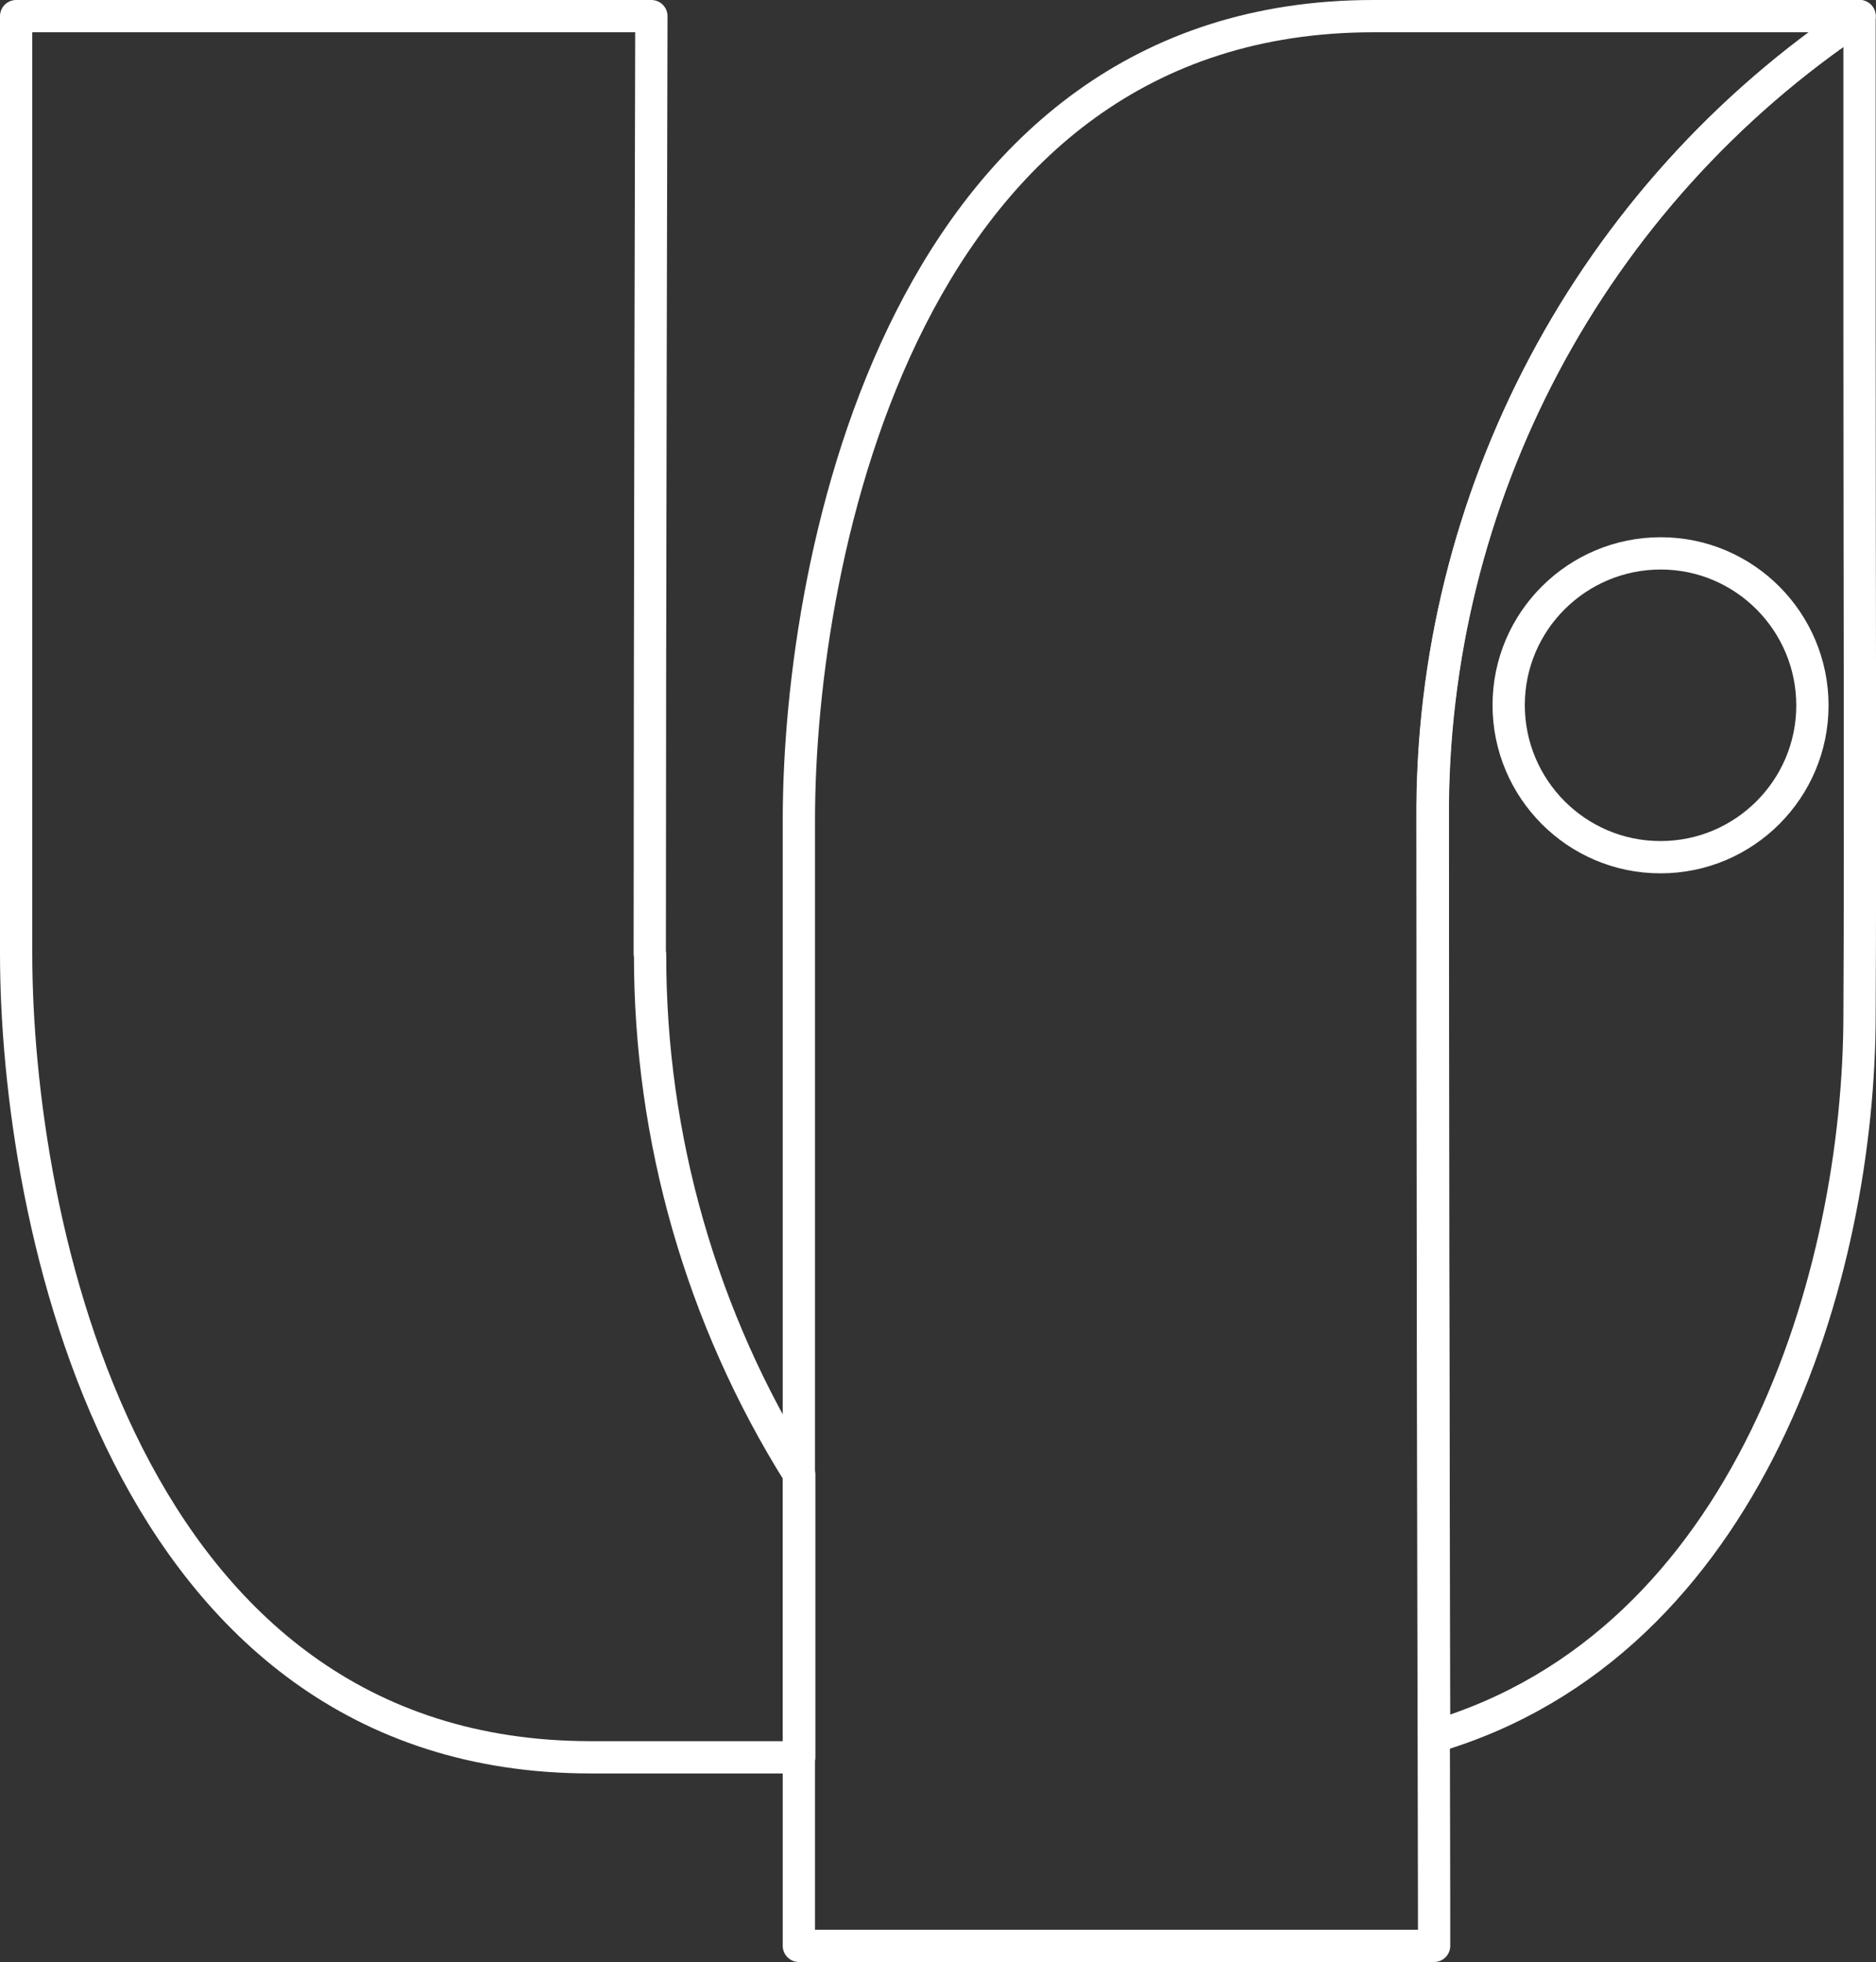 <?xml version="1.0" encoding="UTF-8"?><svg id="Camada_1" xmlns="http://www.w3.org/2000/svg" viewBox="0 0 58.12 60.77"><rect x="0" y="0" width="58.12" height="60.77" fill="#333333" stroke="none"/><path d="m20.13,29.54c0-9.72.05-29.04.05-29.04H.5v29.04c0,8.2,3.29,24.89,17.8,24.89h6.46v-8.76c-3.03-4.83-4.63-10.42-4.62-16.12Z" style="fill:none; stroke:#fff; stroke-linecap:square; stroke-linejoin:round;"/><path d="m57.61.5h-15.06c-14.51,0-17.8,16.69-17.8,24.89v34.88h19.68s0-2.33-.01-5.84c-.02-8.04-.04-22.27-.04-29.03-.07-9.99,4.9-19.35,13.22-24.89h0Z" style="fill:none; stroke:#fff; stroke-linecap:square; stroke-linejoin:round;"/><path d="m57.61.52v-.02c-8.32,5.54-13.29,14.89-13.22,24.89,0,6.59.02,20.26.04,28.4,9.79-2.89,13.18-14.33,13.18-22.38.03-5.4,0-14.31,0-21.15V.52Zm-6.15,26.03h-.02c-2.6,0-4.7-2.12-4.7-4.71,0-2.6,2.12-4.7,4.71-4.7,2.6,0,4.7,2.12,4.7,4.71,0,2.59-2.11,4.7-4.7,4.7Z" style="fill:none; stroke:#fff; stroke-linecap:square; stroke-linejoin:round;"/></svg>
